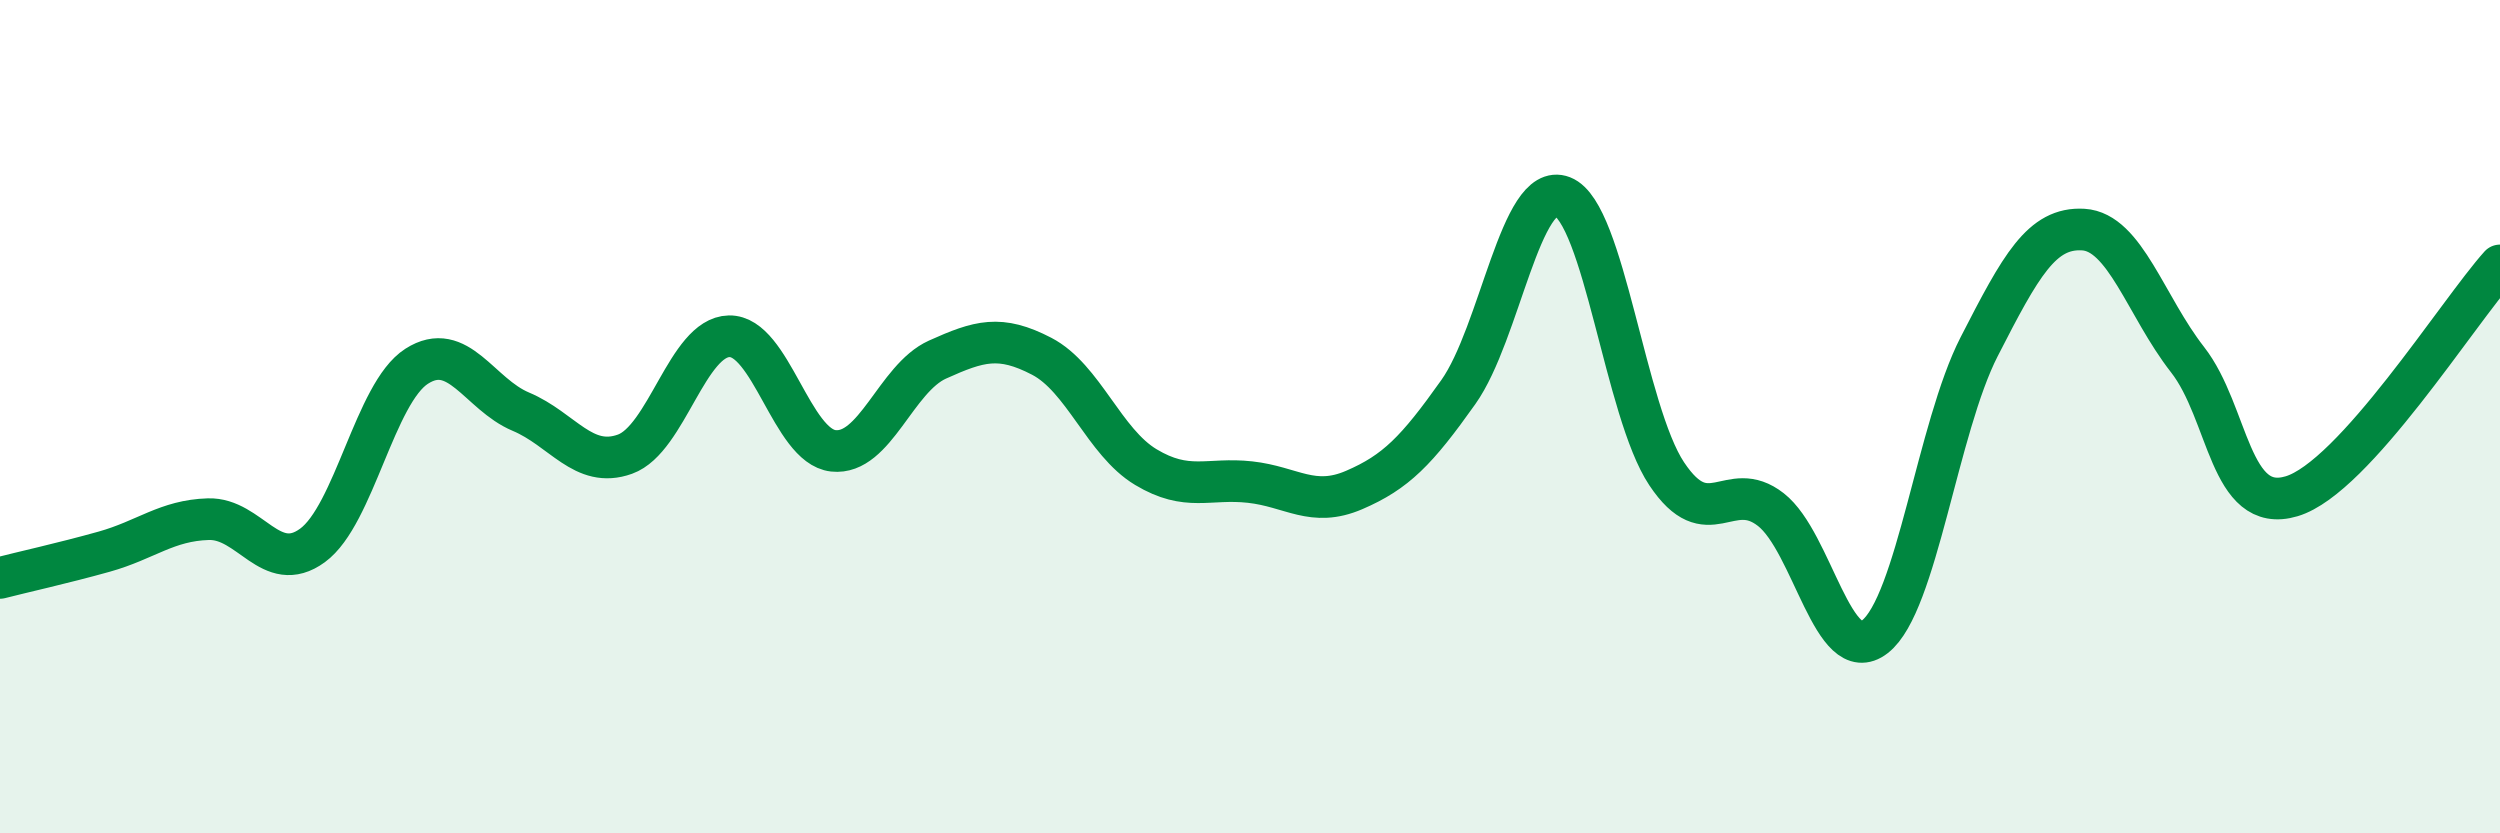 
    <svg width="60" height="20" viewBox="0 0 60 20" xmlns="http://www.w3.org/2000/svg">
      <path
        d="M 0,13.87 C 0.5,13.74 1.5,13.52 2.5,13.24 C 3.5,12.96 4,12.49 5,12.46 C 6,12.43 6.5,13.82 7.5,13.09 C 8.5,12.36 9,9.43 10,8.79 C 11,8.15 11.5,9.46 12.5,9.88 C 13.5,10.3 14,11.26 15,10.9 C 16,10.54 16.5,8.09 17.5,8.07 C 18.5,8.05 19,10.71 20,10.82 C 21,10.93 21.5,9.08 22.5,8.63 C 23.5,8.18 24,8.03 25,8.55 C 26,9.07 26.5,10.61 27.5,11.21 C 28.5,11.81 29,11.46 30,11.57 C 31,11.68 31.5,12.19 32.5,11.76 C 33.5,11.33 34,10.82 35,9.41 C 36,8 36.5,4.33 37.5,4.72 C 38.5,5.11 39,9.87 40,11.37 C 41,12.87 41.5,11.45 42.5,12.23 C 43.5,13.01 44,16.06 45,15.28 C 46,14.5 46.5,10.27 47.5,8.32 C 48.5,6.37 49,5.45 50,5.51 C 51,5.57 51.5,7.35 52.5,8.63 C 53.5,9.91 53.5,12.36 55,11.91 C 56.5,11.46 59,7.48 60,6.37L60 20L0 20Z"
        fill="#008740"
        opacity="0.1"
        stroke-linecap="round"
        stroke-linejoin="round"
      />
      <path
        d="M 0,13.87 C 0.5,13.74 1.5,13.52 2.5,13.24 C 3.5,12.96 4,12.49 5,12.46 C 6,12.43 6.5,13.82 7.5,13.09 C 8.5,12.36 9,9.43 10,8.79 C 11,8.15 11.5,9.46 12.5,9.88 C 13.5,10.3 14,11.26 15,10.9 C 16,10.54 16.5,8.09 17.5,8.07 C 18.5,8.05 19,10.71 20,10.82 C 21,10.93 21.5,9.08 22.5,8.63 C 23.5,8.18 24,8.03 25,8.55 C 26,9.07 26.5,10.61 27.5,11.21 C 28.5,11.81 29,11.46 30,11.57 C 31,11.68 31.5,12.19 32.5,11.76 C 33.5,11.33 34,10.82 35,9.41 C 36,8 36.5,4.33 37.5,4.72 C 38.5,5.11 39,9.87 40,11.37 C 41,12.87 41.5,11.45 42.5,12.23 C 43.5,13.01 44,16.06 45,15.28 C 46,14.5 46.5,10.27 47.5,8.32 C 48.5,6.37 49,5.45 50,5.51 C 51,5.57 51.5,7.35 52.5,8.63 C 53.5,9.91 53.5,12.36 55,11.91 C 56.5,11.46 59,7.48 60,6.37"
        stroke="#008740"
        stroke-width="1"
        fill="none"
        stroke-linecap="round"
        stroke-linejoin="round"
      />
    </svg>
  